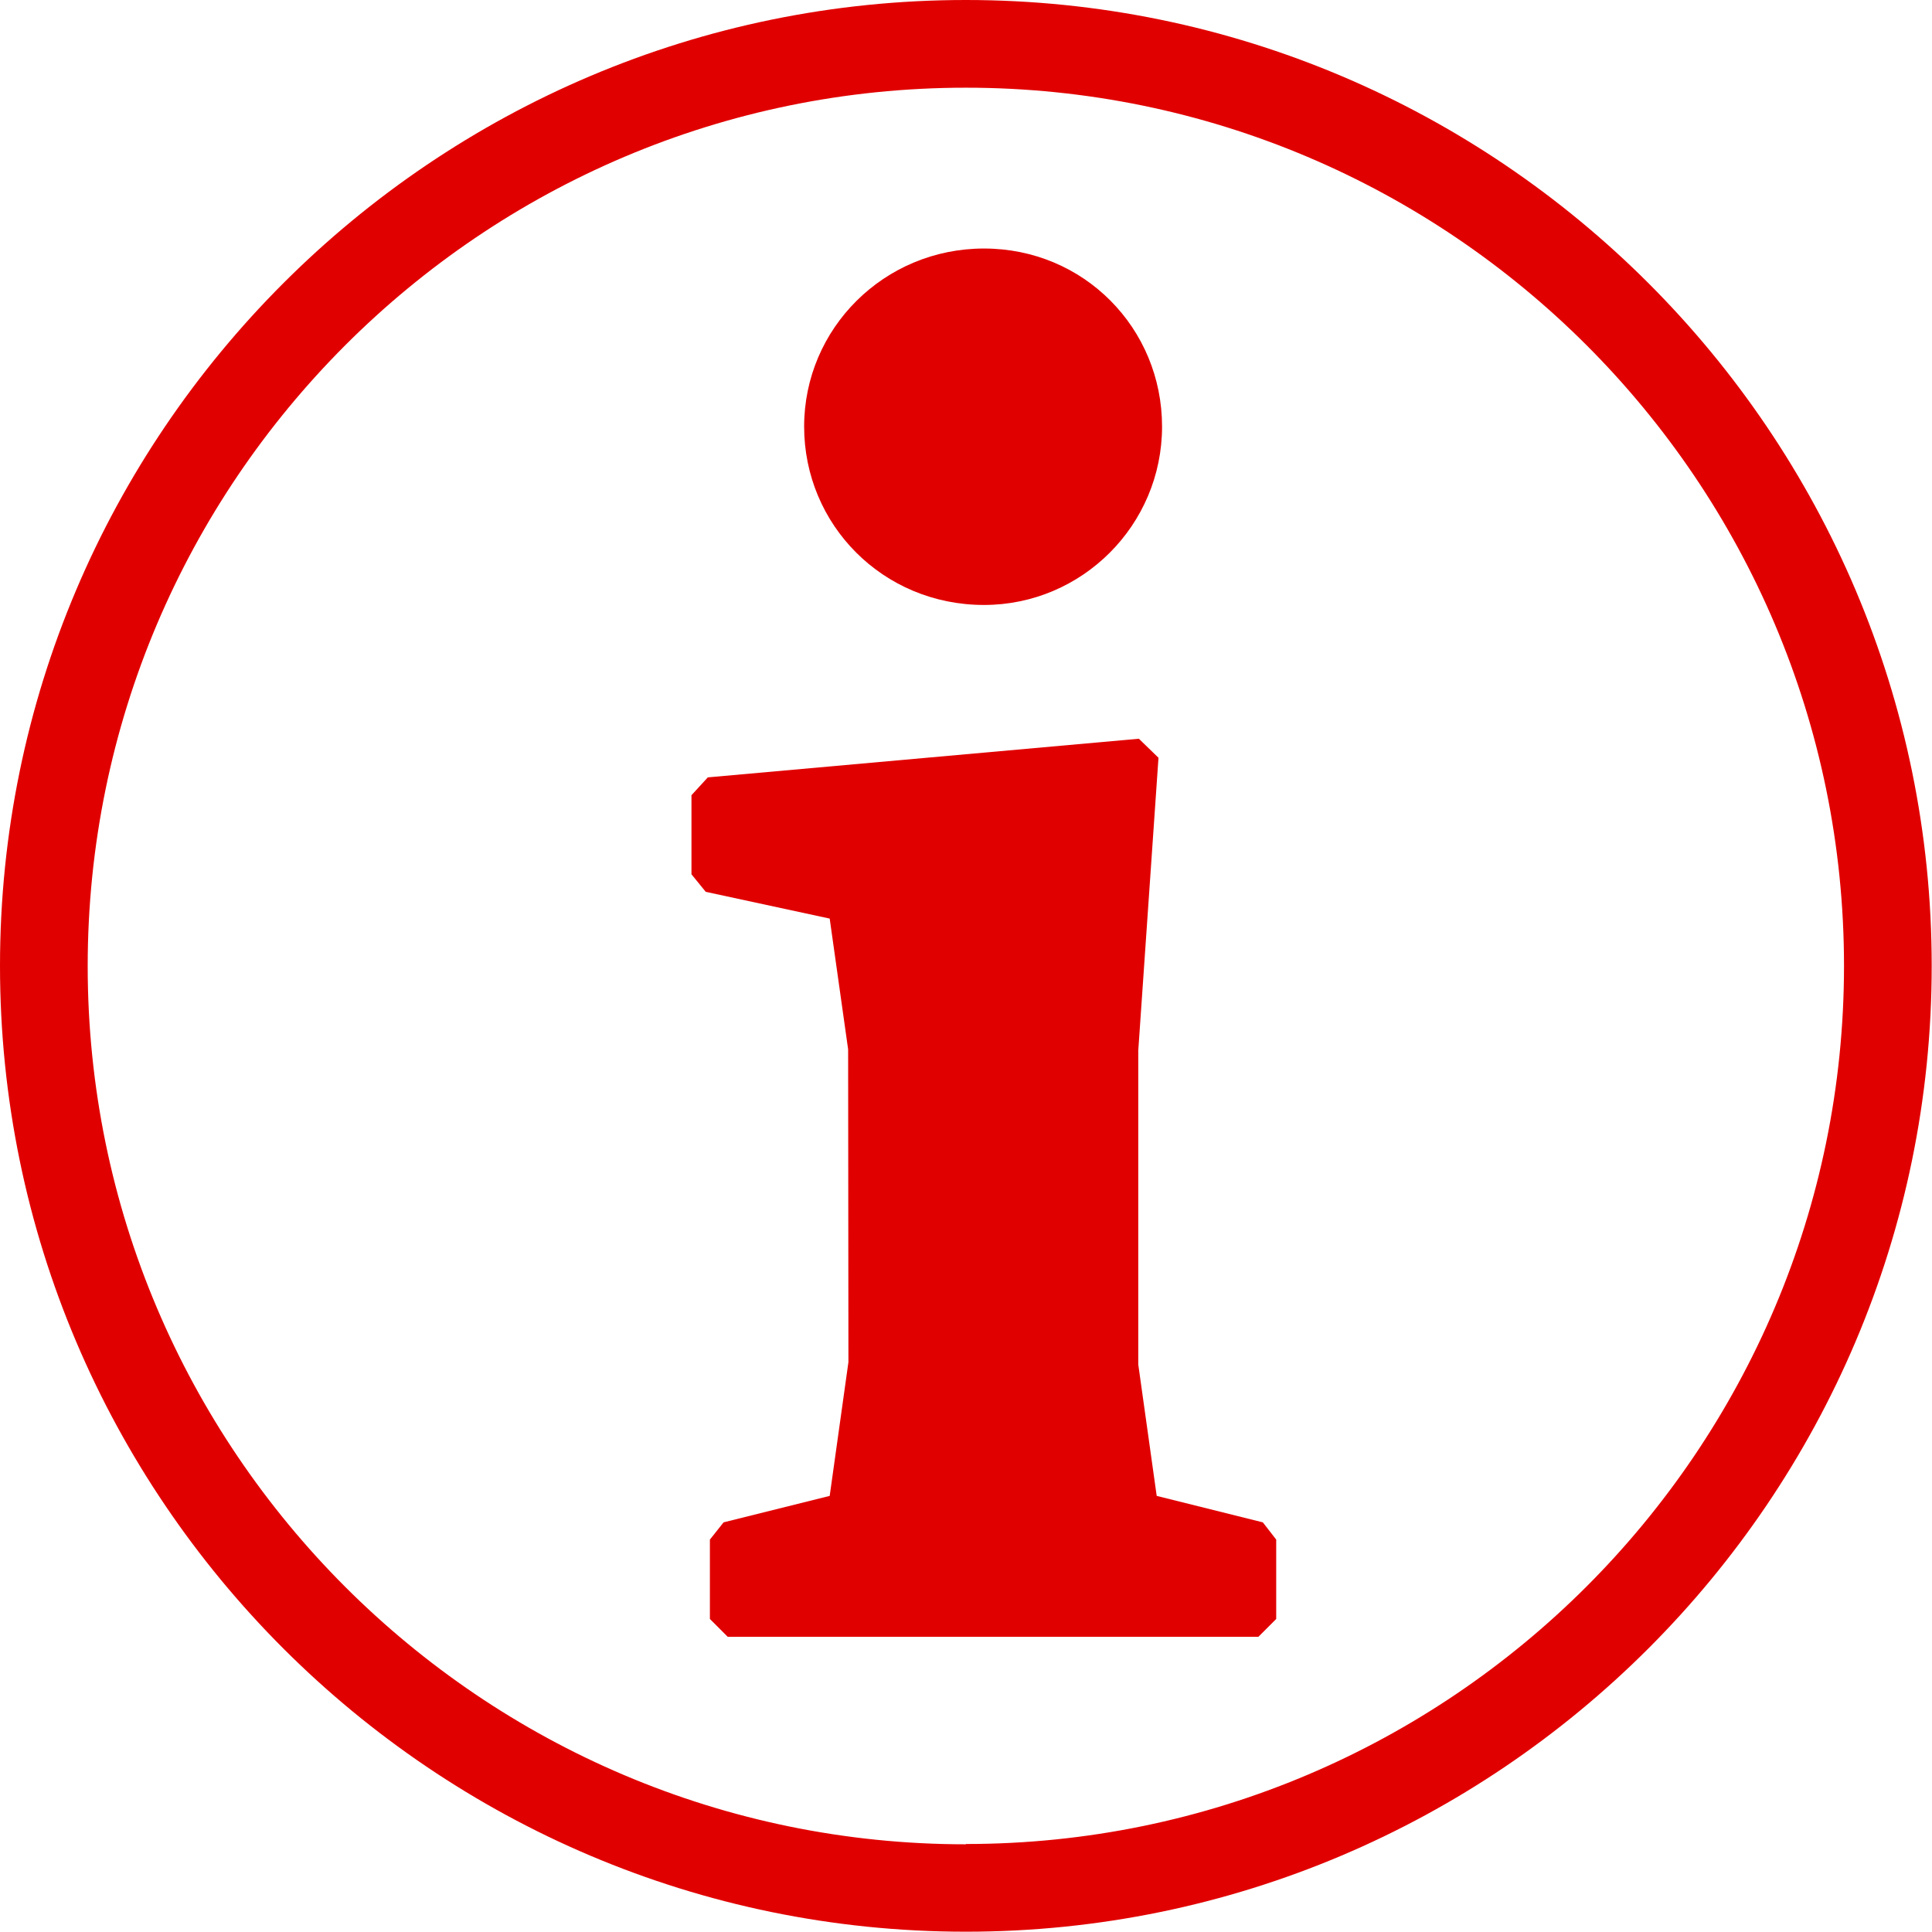 <?xml version="1.0" encoding="UTF-8"?> <svg xmlns="http://www.w3.org/2000/svg" id="Icons" viewBox="0 0 64.99 64.99"><defs><style>.cls-1{fill:#e10000;}</style></defs><path class="cls-1" d="M33.1,20.35c3.3,0,5.99-2.69,5.99-6s-2.63-5.99-5.99-5.99-6.05,2.69-6.05,5.99,2.65,6,6.05,6Z"></path><polygon class="cls-1" points="38.91 50.32 38.29 45.9 38.29 35.34 38.97 25.49 38.31 24.85 23.81 26.15 23.26 26.75 23.26 29.41 23.74 30 27.91 30.9 28.53 35.3 28.54 45.82 27.91 50.32 24.34 51.21 23.88 51.79 23.88 54.46 24.48 55.06 42.33 55.06 42.93 54.46 42.93 51.79 42.48 51.21 38.91 50.32"></polygon><path class="cls-1" d="M32.49,0C14.58,0,0,14.58,0,32.49s14.58,32.49,32.49,32.49,32.49-14.58,32.49-32.49S50.41,0,32.49,0Zm0,62.04c-16.29,0-29.54-13.25-29.54-29.54S16.2,2.95,32.49,2.95s29.54,13.25,29.54,29.54-13.25,29.54-29.54,29.54Z"></path></svg> 